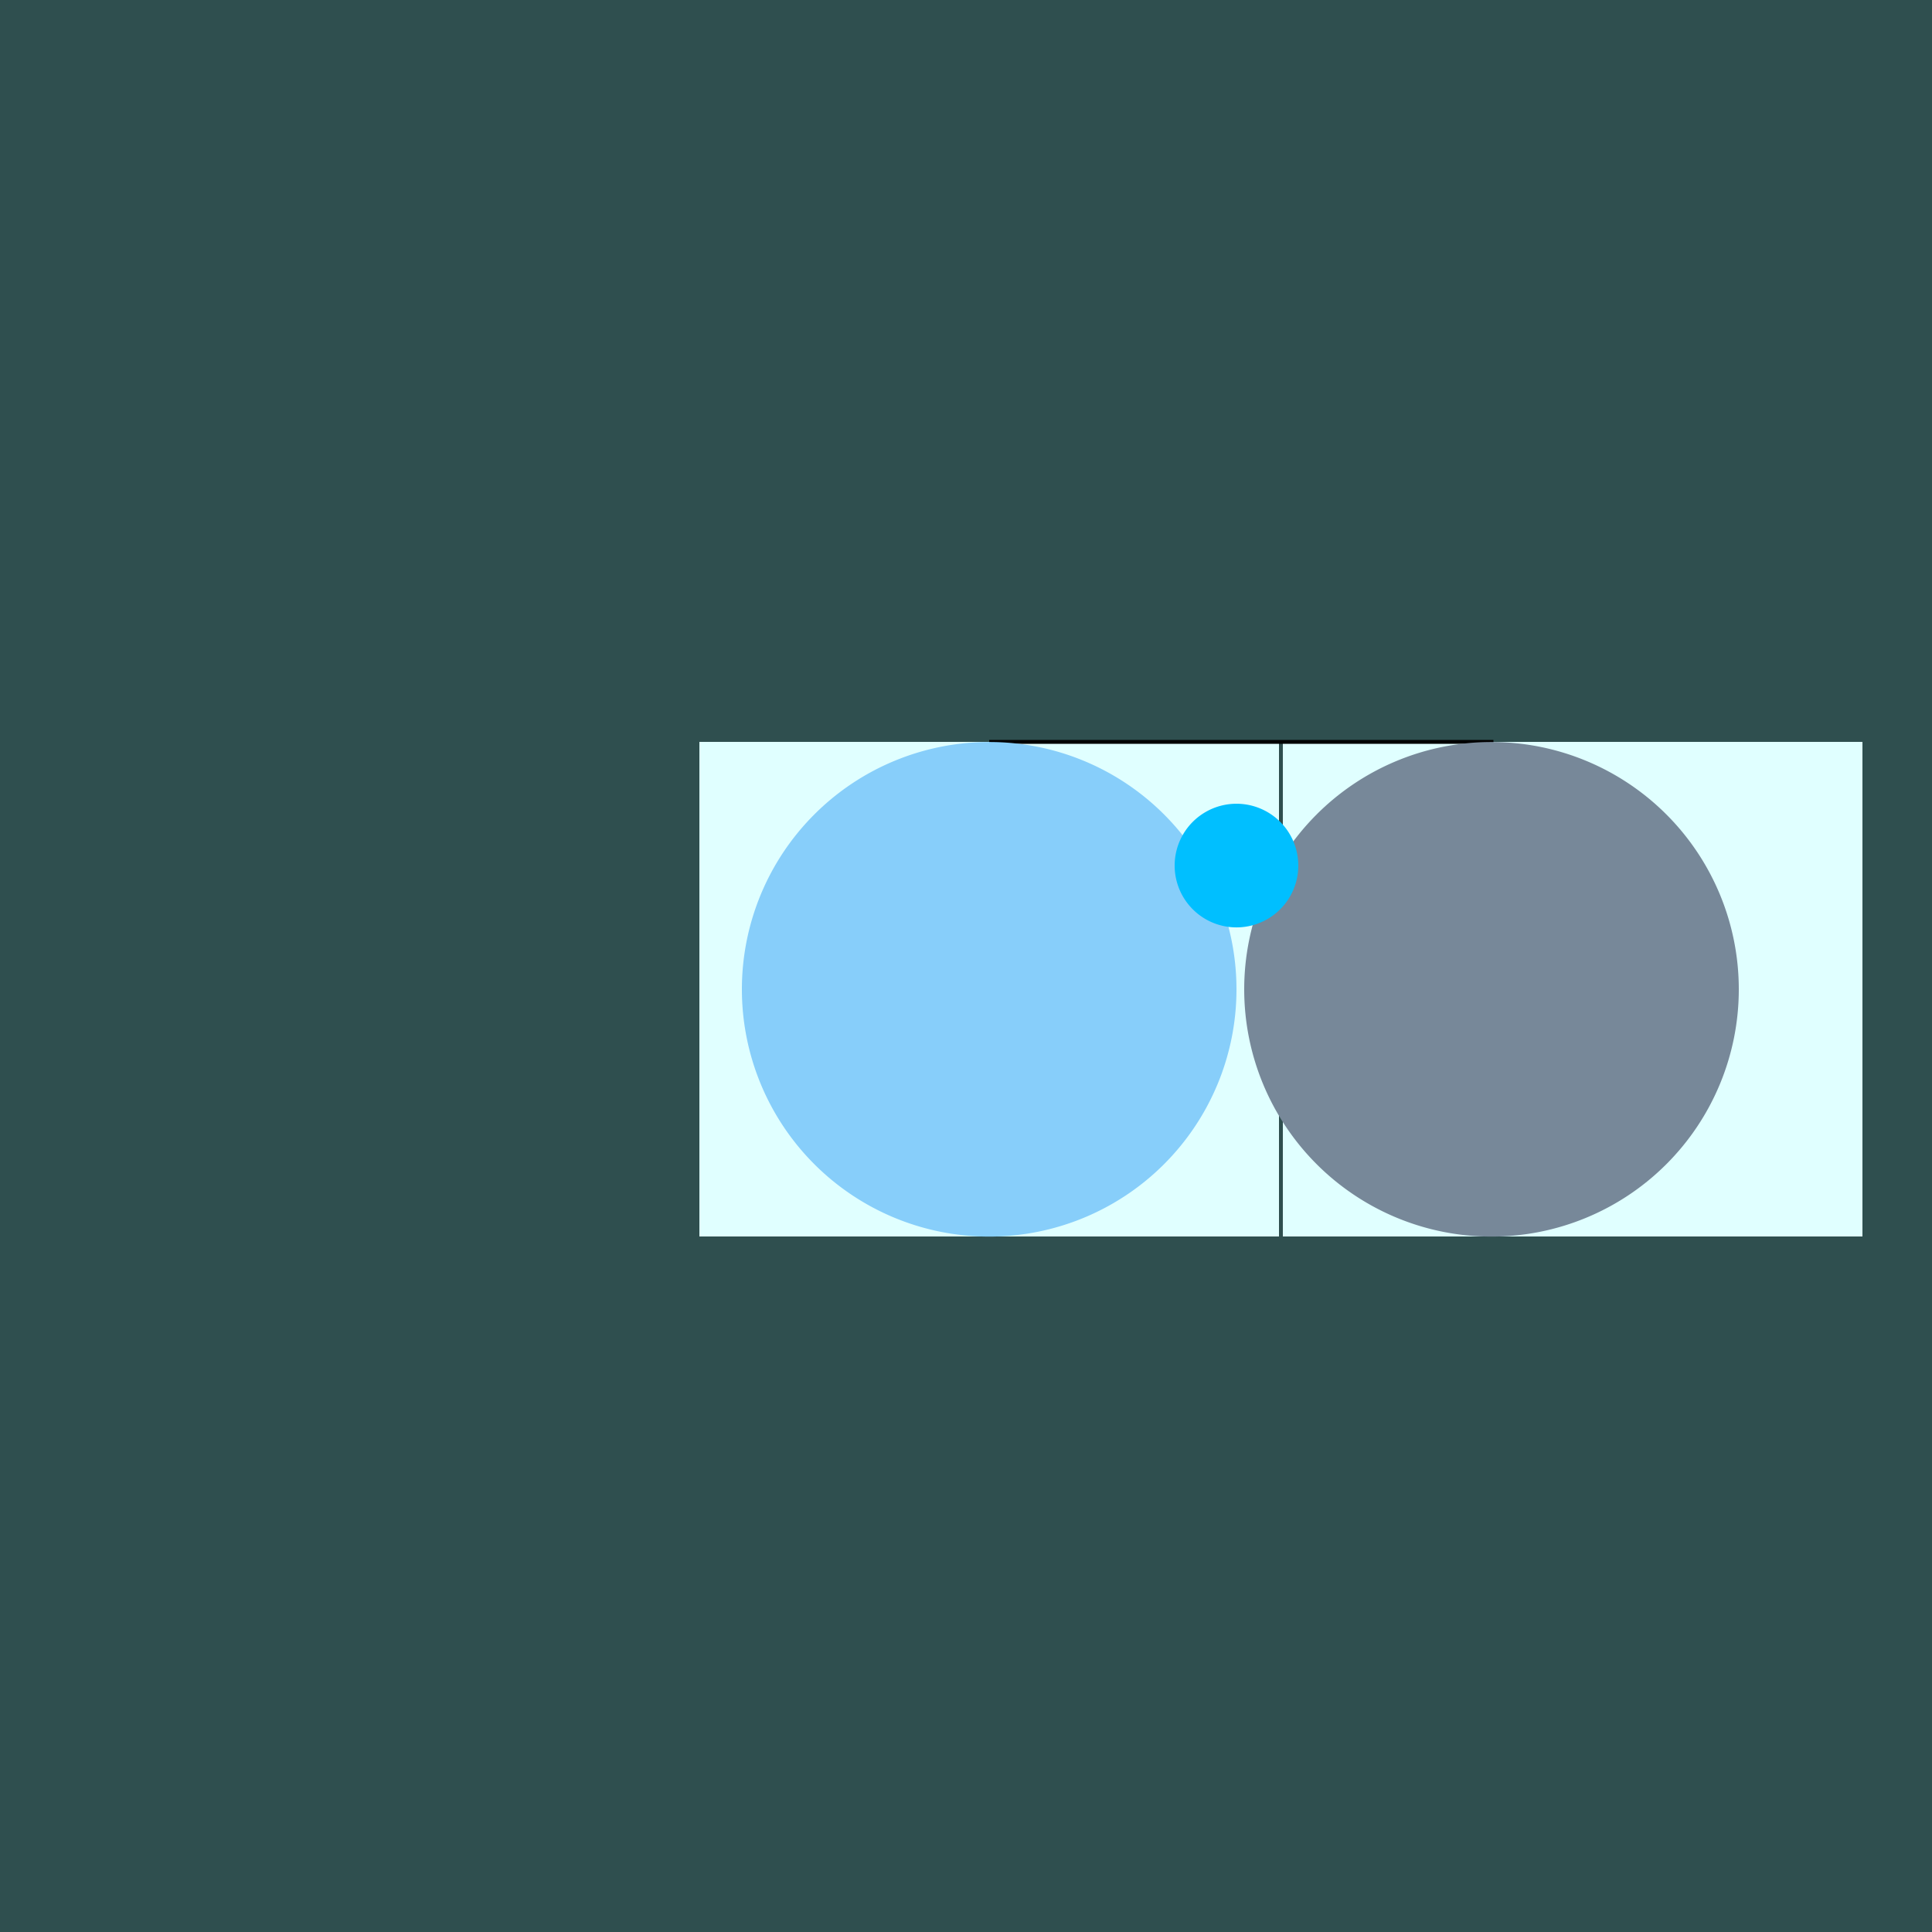 <!--

Generated by DrawGPT.
Free, open source, AI generated images in SVG, PNG, and HTML Canvas format.
https://drawgpt.ai

Created: 2023-09-26T02:58:39.872Z
Link: https://drawgpt.ai/prompt/17395/

-->
<svg xmlns="http://www.w3.org/2000/svg" xmlns:xlink="http://www.w3.org/1999/xlink" width="500" height="500"><defs/><g><rect fill="#2F4F4F" stroke="none" x="0" y="0" width="512" height="512"/><rect fill="#E0FFFF" stroke="none" x="181" y="192" width="150" height="128"/><rect fill="#E0FFFF" stroke="none" x="332" y="192" width="150" height="128"/><path fill="none" stroke="#000000" paint-order="fill stroke markers" d=" M 256 192 L 386 192 L 386 320" stroke-miterlimit="10" stroke-dasharray=""/><path fill="#87CEFA" stroke="none" paint-order="stroke fill markers" d=" M 320 256 A 64 64 0 1 0 320 256.064"/><path fill="#778899" stroke="none" paint-order="stroke fill markers" d=" M 450 256 A 64 64 0 1 0 450 256.064"/><path fill="#00BFFF" stroke="none" paint-order="stroke fill markers" d=" M 336 224 A 16 16 0 1 0 336 224.016"/></g></svg>